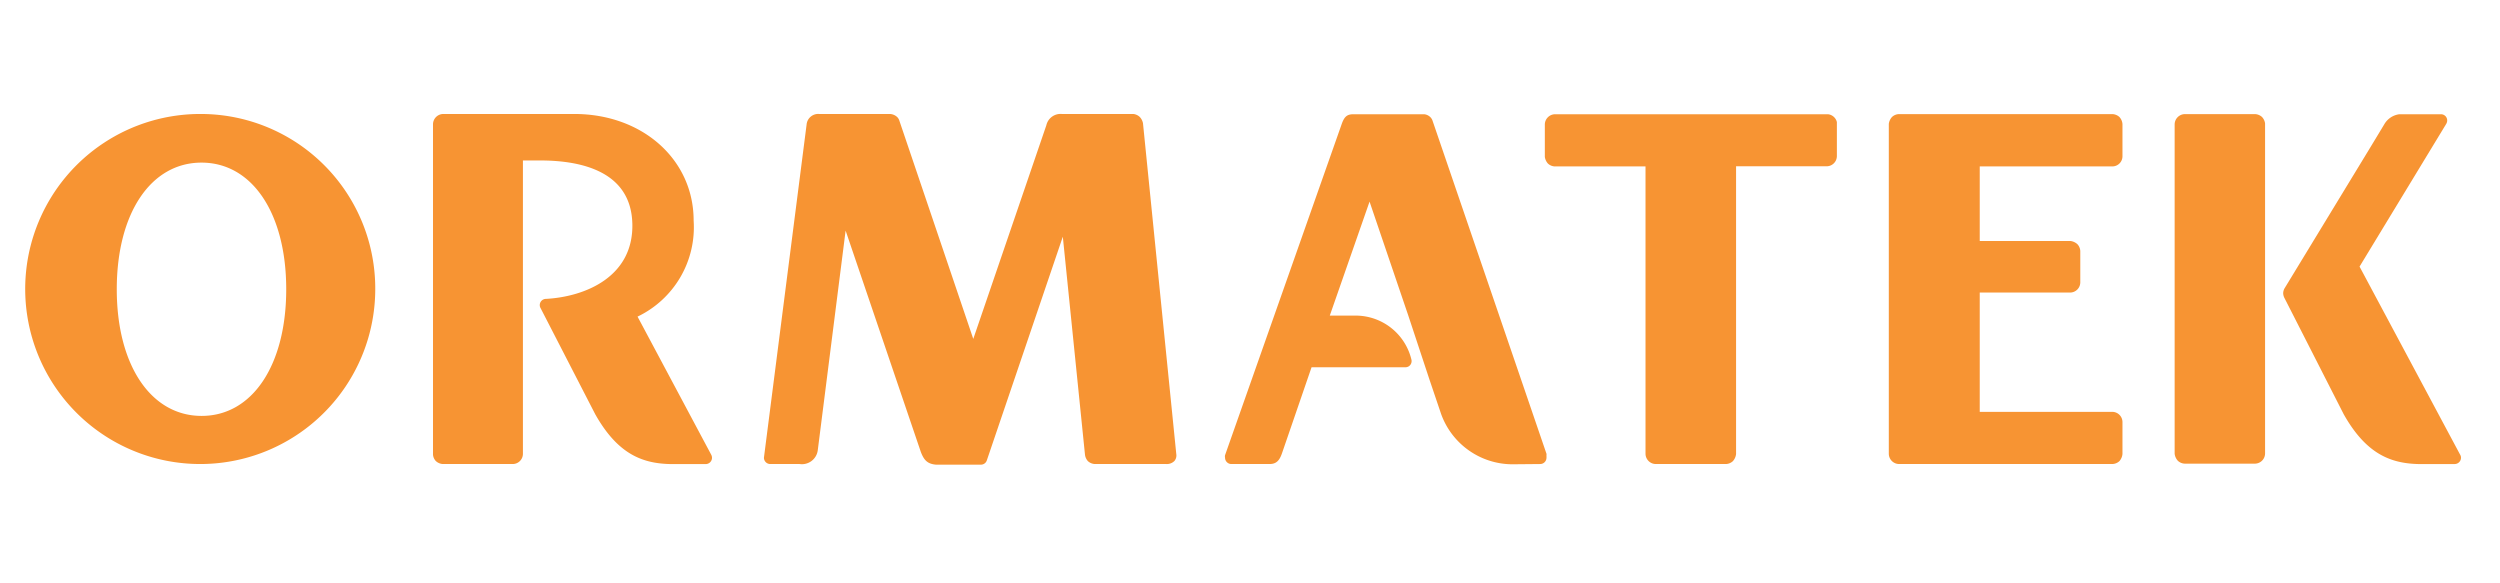 <svg xmlns="http://www.w3.org/2000/svg" id="Layer_1" data-name="Layer 1" viewBox="0 0 197.4 46"><defs><style>.cls-1{fill:#f79433;}</style></defs><title>logo_197x46</title><path class="cls-1" d="M15.91,9A13.82,13.82,0,1,0,29.63,22.84,13.78,13.78,0,0,0,15.91,9ZM22.6,22.84c0,6-2.68,10-6.68,10s-6.7-4-6.7-10,2.69-10,6.69-10,6.69,4,6.69,10Z"></path><path class="cls-1" d="M144.81,9.24a.81.81,0,0,0-.48-.22H122.8a.82.82,0,0,0-.82.81v2.56a1,1,0,0,0,.24.52.85.85,0,0,0,.52.23h7.19V32.52c0,.21,0,.42,0,.63v2.69a.82.82,0,0,0,.8.8h5.55a.85.85,0,0,0,.55-.23,1,1,0,0,0,.25-.56V13.13h7.15a.81.81,0,0,0,.81-.8V9.64A.8.8,0,0,0,144.81,9.24Z"></path><path class="cls-1" d="M167.35,36.41a1,1,0,0,0,.24-.56V33.32a.81.81,0,0,0-.79-.8H156.32V23.1h7.12a.81.81,0,0,0,.82-.79V19.82a.86.86,0,0,0-.23-.54,1,1,0,0,0-.54-.25h-7.17V13.14H166.8a.8.8,0,0,0,.79-.8V9.8a.92.92,0,0,0-.24-.56.87.87,0,0,0-.56-.23H149.94a.84.84,0,0,0-.55.23,1,1,0,0,0-.25.54V35.84a.82.82,0,0,0,.8.8h16.85A.87.87,0,0,0,167.35,36.41Z"></path><path class="cls-1" d="M178.61,9.24a.87.87,0,0,0-.56-.23h-5.53a.82.82,0,0,0-.81.82v26a1,1,0,0,0,.25.55.84.84,0,0,0,.55.23h5.54a.81.81,0,0,0,.8-.79V9.74A.92.92,0,0,0,178.61,9.24Z"></path><path class="cls-1" d="M56.22,36.14a.55.55,0,0,0-.07-.25L50.34,25a7.82,7.82,0,0,0,4.43-7.58c0-4.84-4.06-8.42-9.42-8.42H35a.82.82,0,0,0-.81.82V35.9a.84.84,0,0,0,.22.5.88.88,0,0,0,.56.24H40.5a.81.81,0,0,0,.79-.79V12.77h0v-.1h1.36c3.18,0,7.18.82,7.28,5s-3.71,5.76-6.82,5.93a.49.49,0,0,0-.49.5.48.48,0,0,0,.07.24L47,32.71c1.9,3.37,4,4,6.51,3.93h2.27A.5.5,0,0,0,56.22,36.14Z"></path><path class="cls-1" d="M90.25,9.73A1,1,0,0,0,90,9.24.88.88,0,0,0,89.49,9H83.85a1.15,1.15,0,0,0-1.23.89L76.85,26.76,71,9.49h0a.67.67,0,0,0-.16-.25A.9.9,0,0,0,70.28,9H64.69a.92.92,0,0,0-1,.83L60.32,36.14a.5.5,0,0,0,.5.5h2.32a1.26,1.26,0,0,0,1.43-1.08l2.2-17.35,5.94,17.48c.24.62.5.94,1.2,1h3.54a.49.49,0,0,0,.47-.34h0l6-17.66L85.67,35.9a.93.93,0,0,0,.23.51.87.87,0,0,0,.56.23h5.63a.84.84,0,0,0,.64-.24.67.67,0,0,0,.15-.54Z"></path><path class="cls-1" d="M121.6,36.64a.5.5,0,0,0,.51-.5.36.36,0,0,0,0-.11l0-.1a.3.3,0,0,0,0-.1h0L113.11,9.52a.71.71,0,0,0-.18-.28.81.81,0,0,0-.48-.22h-5.57c-.49,0-.71.16-.92.72l-9.23,26.2a.46.46,0,0,0,0,.2.5.5,0,0,0,.51.5h3c.52,0,.79-.25,1-.89L103.56,29H111a.56.56,0,0,0,.21-.06.49.49,0,0,0,.24-.53A4.53,4.53,0,0,0,107,24.92H105l3.14-9,3.06,9h0L112.88,30h0l.9,2.66a6,6,0,0,0,5.62,4Z"></path><path class="cls-1" d="M194.32,36.14a.47.47,0,0,0-.08-.26h0l-7.93-14.83,6.85-11.28a.52.52,0,0,0,.07-.25.49.49,0,0,0-.49-.5h-3.28a1.61,1.61,0,0,0-1.2.8l-1.07,1.77h0l-6.81,11.19a.84.84,0,0,0-.1.37.89.89,0,0,0,.08.34l4.7,9.22c1.9,3.37,4,4,6.51,3.93h2.27A.5.5,0,0,0,194.32,36.14Z"></path></svg>